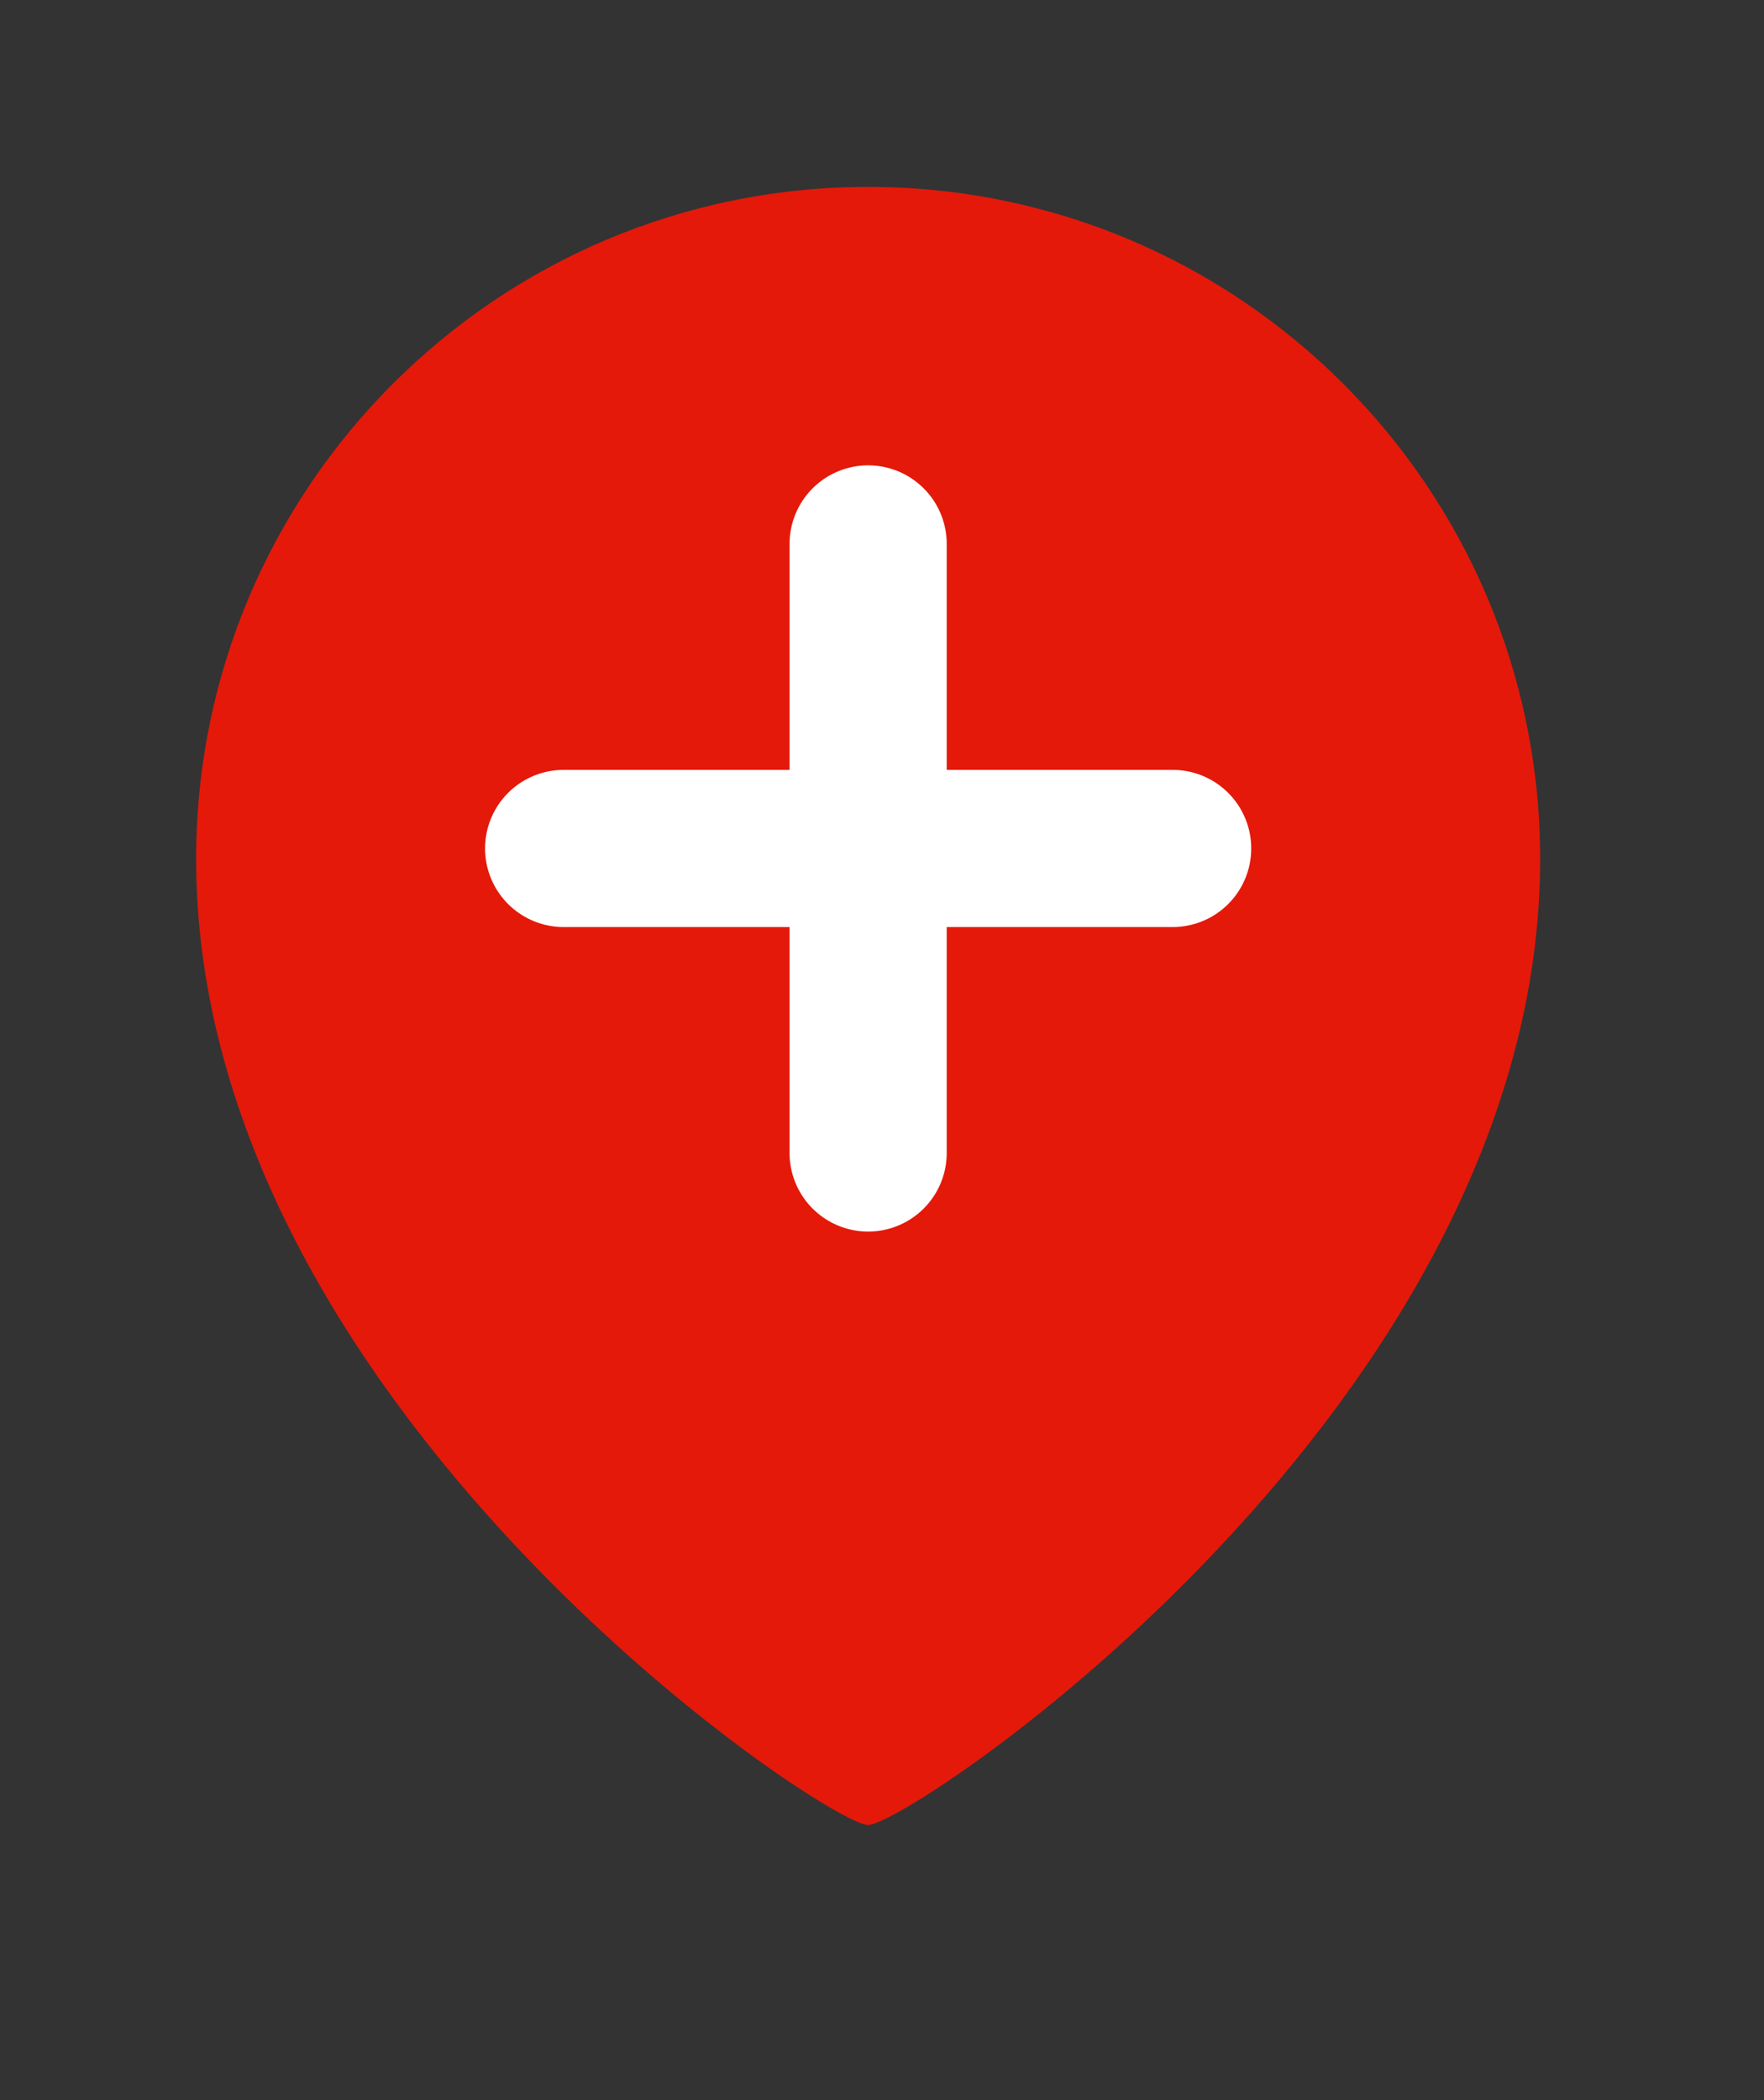 <?xml version="1.0" encoding="utf-8"?>
<!-- Generator: Adobe Illustrator 25.2.3, SVG Export Plug-In . SVG Version: 6.00 Build 0)  -->
<svg version="1.1" id="Calque_1" xmlns="http://www.w3.org/2000/svg" xmlns:xlink="http://www.w3.org/1999/xlink" x="0px" y="0px"
	 viewBox="0 0 42 50" style="enable-background:new 0 0 42 50;" xml:space="preserve">
<rect x="0" y="0" width="42" height="50" fill="#333333" stroke="none"/>
<style type="text/css">
	.st0{fill:#E4190A;}
	.st1{fill:none;stroke:#FFFFFF;stroke-width:3.742;stroke-linecap:round;stroke-miterlimit:10;}
</style>
<path class="st0" d="M36.67,20.45c0,13-15,23-16,23s-16-10-16-23c0-8.84,7.16-16,16-16S36.67,11.62,36.67,20.45z"/>
<g>
	<line class="st1" x1="20.67" y1="12.95" x2="20.67" y2="27.45"/>
	<line class="st1" x1="27.92" y1="20.2" x2="13.42" y2="20.2"/>
</g>
</svg>
